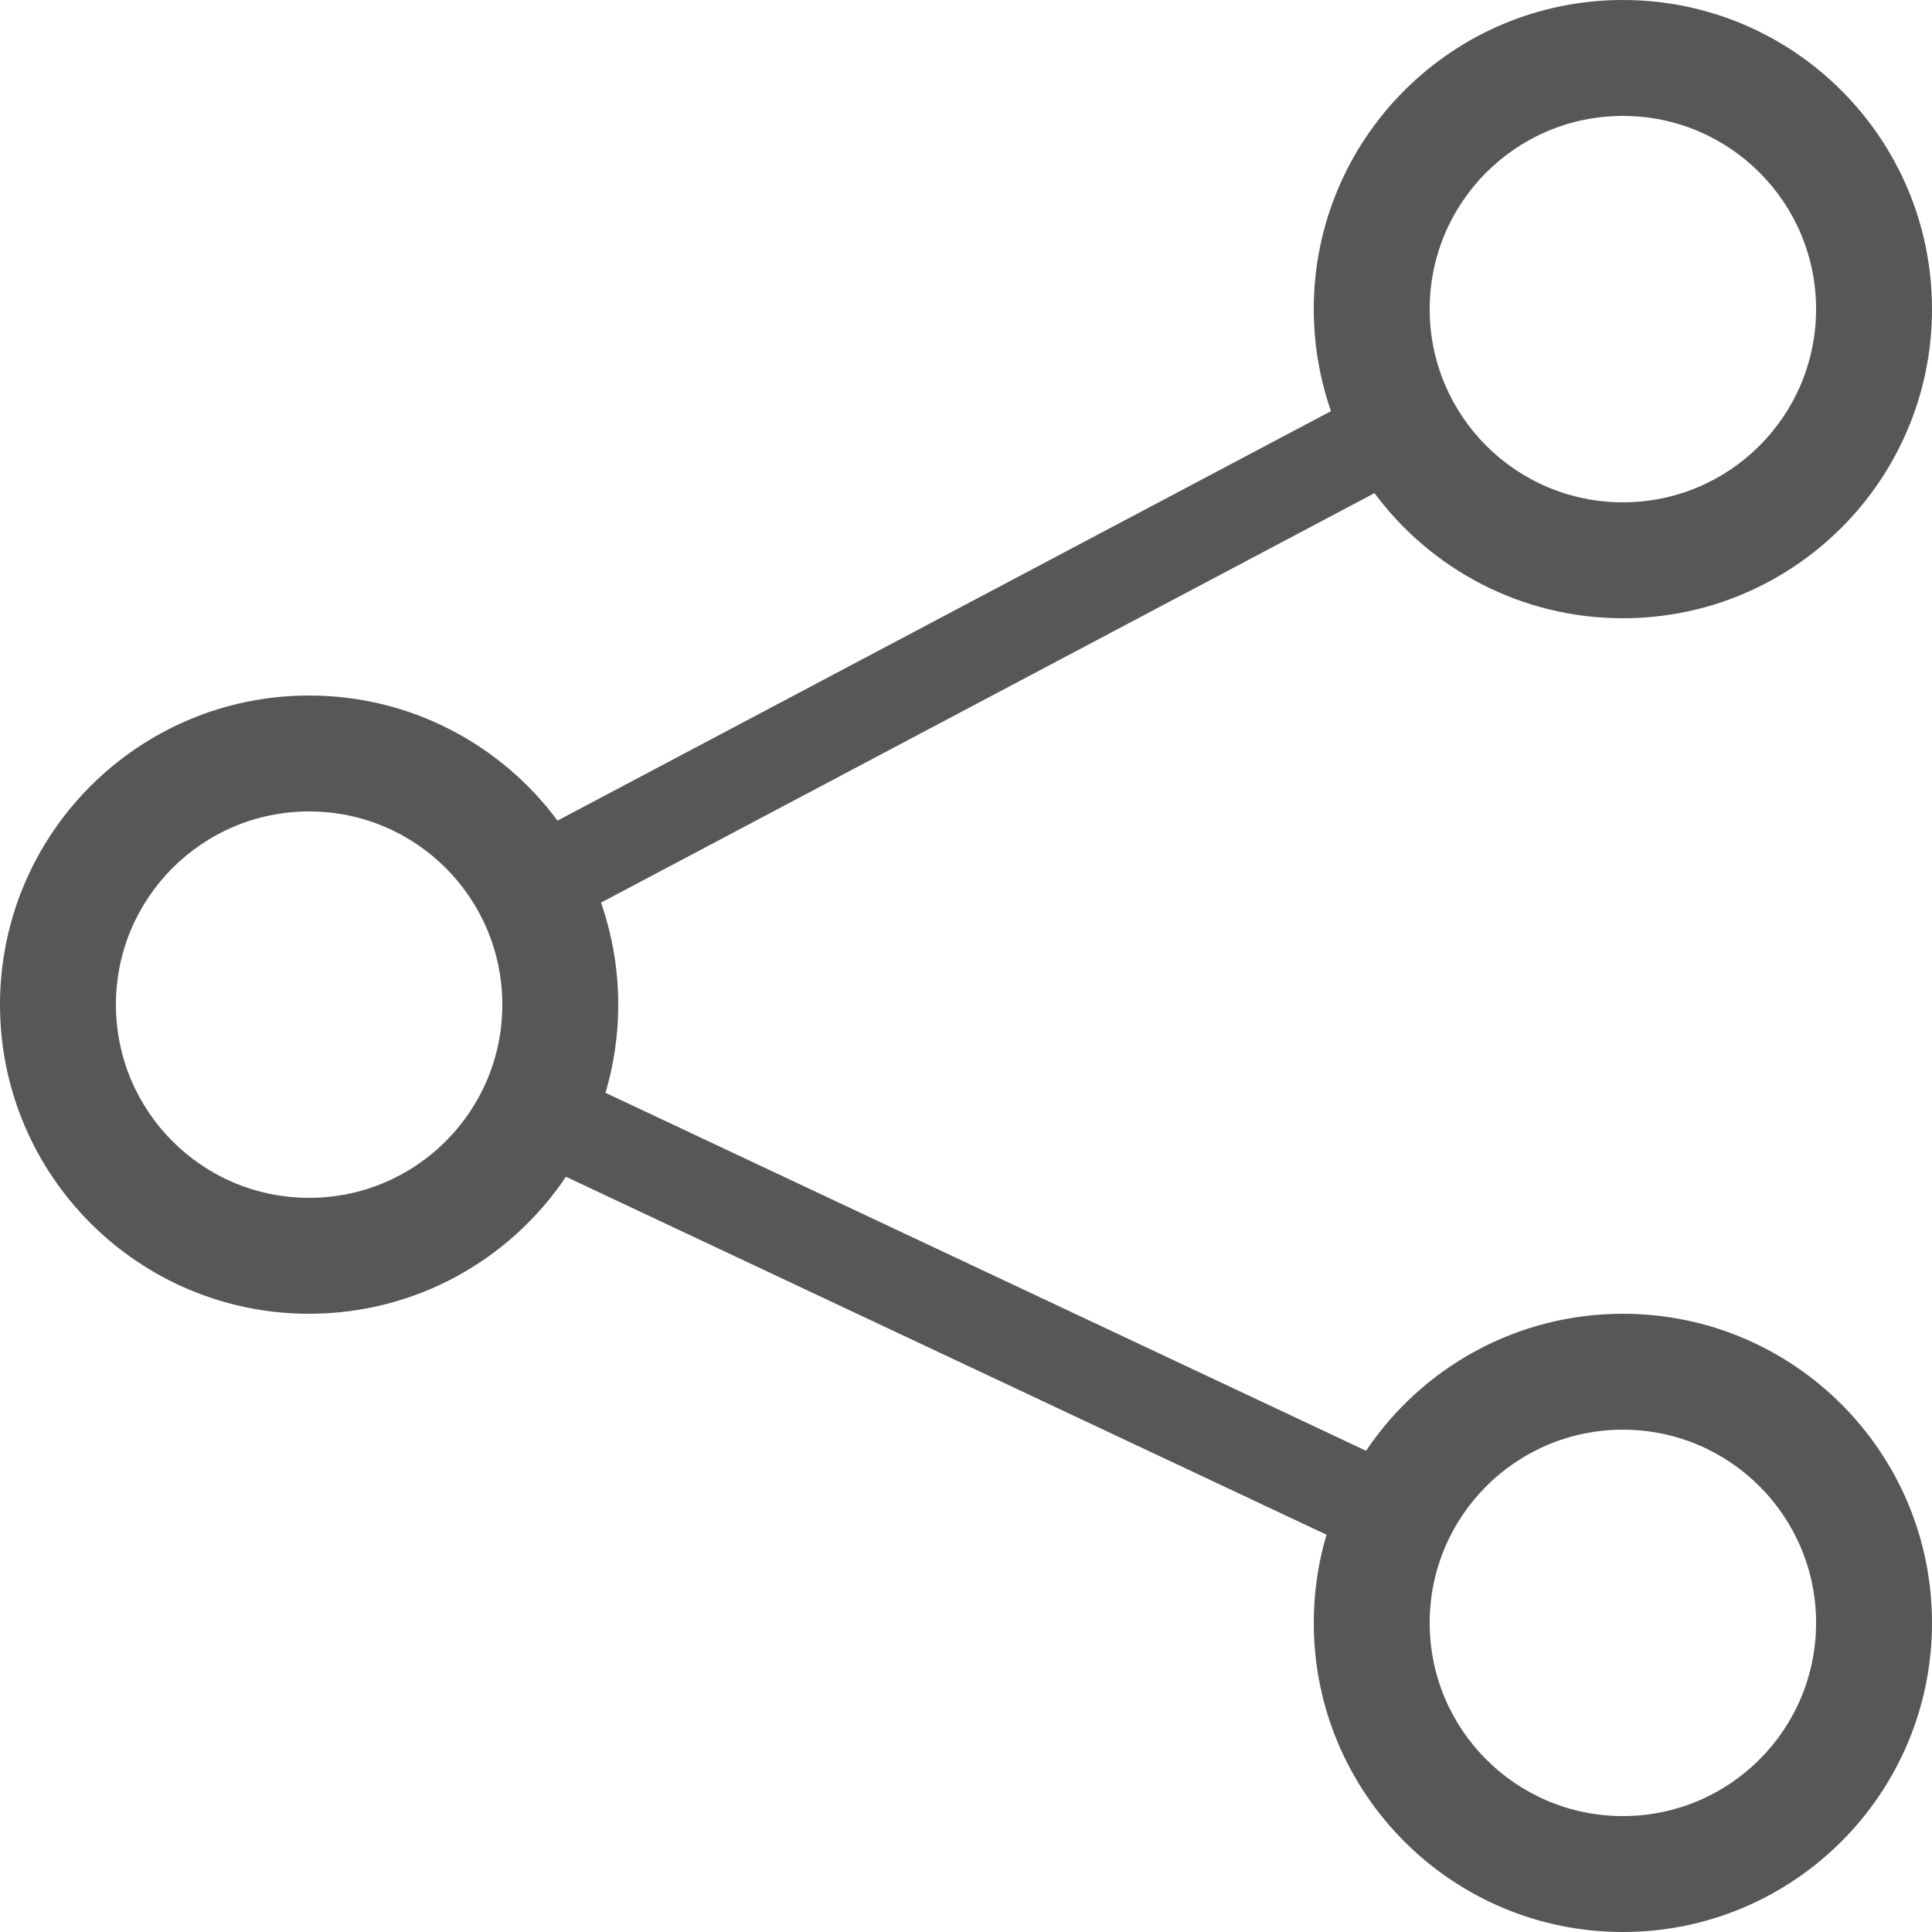 <?xml version="1.0" encoding="UTF-8"?>
<svg width="25px" height="25px" viewBox="0 0 25 25" version="1.1" xmlns="http://www.w3.org/2000/svg" xmlns:xlink="http://www.w3.org/1999/xlink">
    <title>路径 3</title>
    <g id="控件" stroke="none" stroke-width="1" fill="none" fill-rule="evenodd">
        <g id="顶部-/-深色" transform="translate(-1185, -46)" fill="#555759" fill-rule="nonzero">
            <path d="M1206,46 C1208.209,46 1210,47.791 1210,50 C1210,52.209 1208.209,54 1206,54 C1204.683,54 1203.514,53.363 1202.786,52.381 L1192.777,57.68 C1192.921,58.093 1193,58.537 1193,59 C1193,59.397 1192.942,59.78 1192.835,60.141 L1202.677,64.773 C1203.394,63.704 1204.615,63 1206,63 C1208.209,63 1210,64.791 1210,67 C1210,69.209 1208.209,71 1206,71 C1203.791,71 1202,69.209 1202,67 C1202,66.603 1202.058,66.22 1202.165,65.859 L1192.323,61.227 C1191.606,62.296 1190.385,63 1189,63 C1186.791,63 1185,61.209 1185,59 C1185,56.791 1186.791,55 1189,55 C1190.317,55 1191.486,55.637 1192.214,56.619 L1202.223,51.32 C1202.079,50.907 1202,50.463 1202,50 C1202,47.791 1203.791,46 1206,46 Z M1206,64.5 C1204.619,64.5 1203.5,65.619 1203.5,67 C1203.5,68.381 1204.619,69.5 1206,69.5 C1207.381,69.5 1208.5,68.381 1208.5,67 C1208.5,65.619 1207.381,64.5 1206,64.5 Z M1189,56.5 C1187.619,56.5 1186.5,57.619 1186.5,59 C1186.5,60.381 1187.619,61.5 1189,61.5 C1190.381,61.5 1191.5,60.381 1191.5,59 C1191.5,57.619 1190.381,56.5 1189,56.5 Z M1206,47.5 C1204.619,47.5 1203.5,48.619 1203.5,50 C1203.5,51.381 1204.619,52.5 1206,52.5 C1207.381,52.5 1208.5,51.381 1208.5,50 C1208.5,48.619 1207.381,47.5 1206,47.5 Z" id="路径-3"></path>
        </g>
    </g>
</svg>